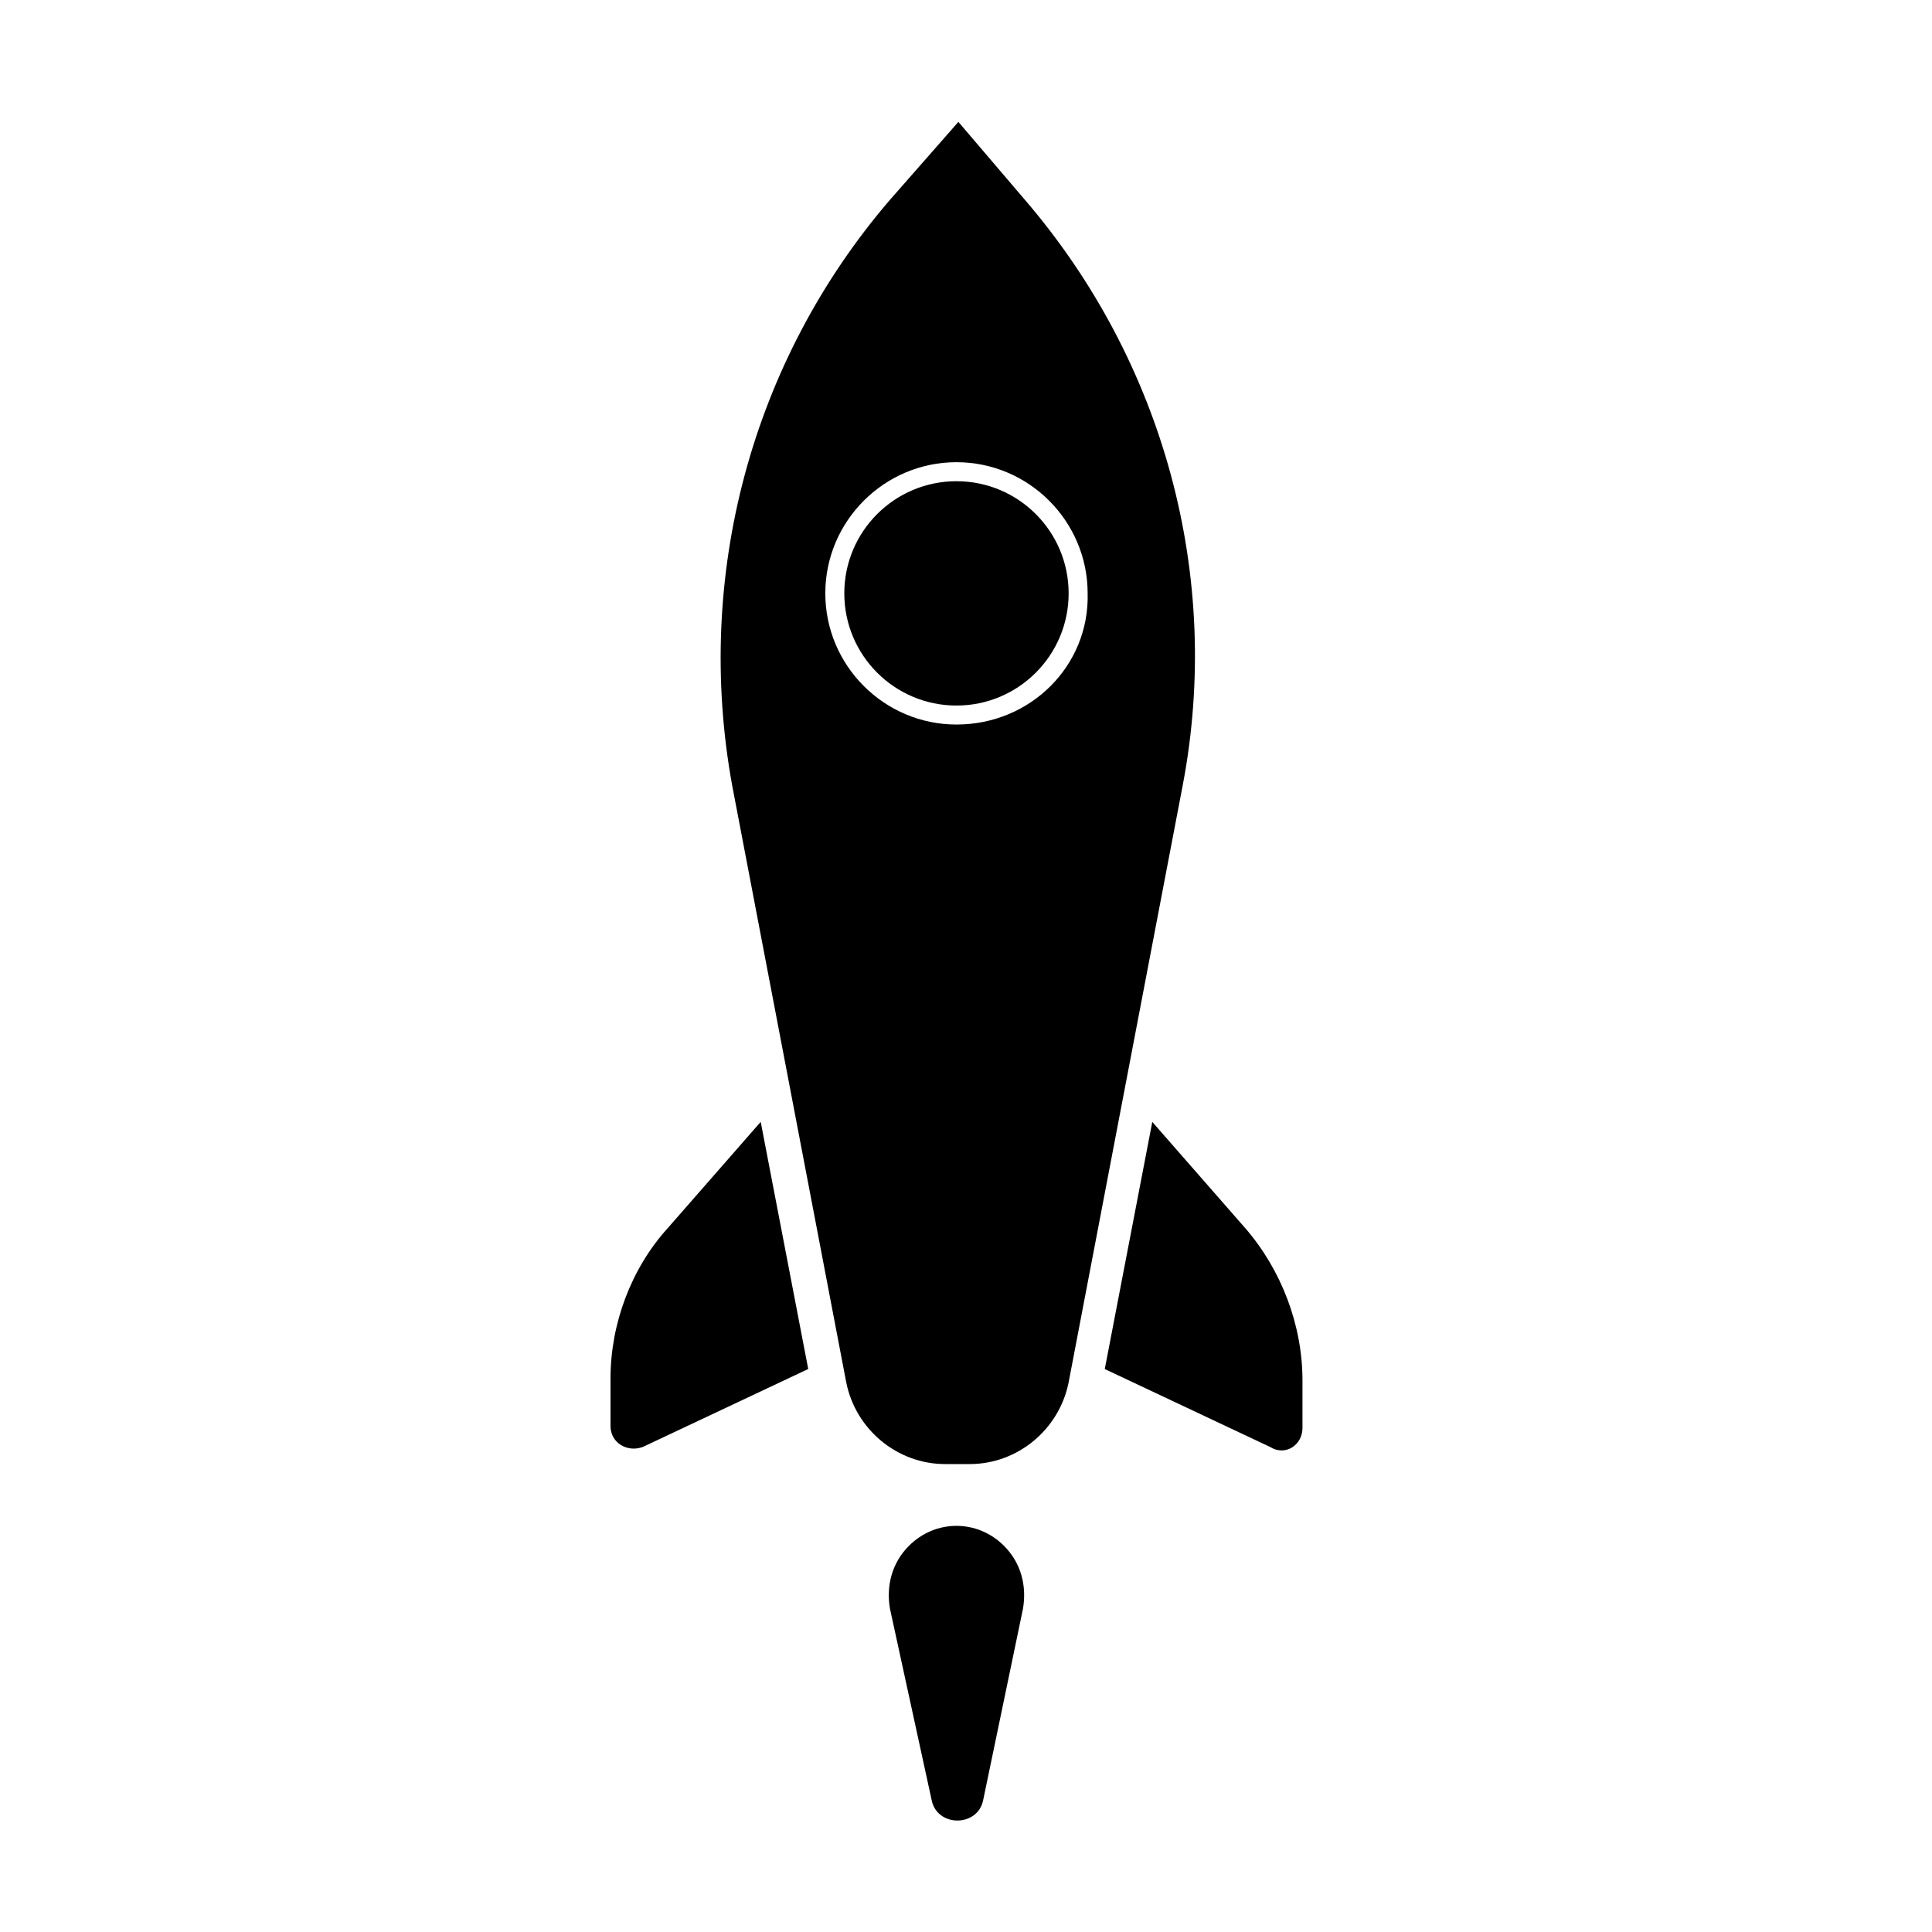 <?xml version="1.0" encoding="UTF-8"?>
<!-- Uploaded to: SVG Repo, www.svgrepo.com, Generator: SVG Repo Mixer Tools -->
<svg fill="#000000" width="800px" height="800px" version="1.1" viewBox="144 144 512 512" xmlns="http://www.w3.org/2000/svg">
 <g>
  <path d="m489.17 522.43v-12.594c0-14.609-5.543-29.223-15.113-40.305l-24.688-28.215-12.594 65.496 43.832 20.656c4.027 2.516 8.562-0.508 8.562-5.039z"/>
  <path d="m305.79 509.32v12.594c0 4.535 4.535 7.055 8.566 5.543l43.832-20.656-12.594-65.496-24.688 28.215c-9.574 10.582-15.117 25.191-15.117 39.801z"/>
  <path d="m427.2 301.25c0 16.418-13.309 29.727-29.723 29.727-16.418 0-29.727-13.309-29.727-29.727 0-16.414 13.309-29.723 29.727-29.723 16.414 0 29.723 13.309 29.723 29.723"/>
  <path d="m427.2 510.33 30.23-158.2c10.578-55.418-5.039-112.35-41.816-155.17l-17.633-20.656-18.137 20.656c-36.777 42.824-51.891 99.754-41.816 155.17l30.23 158.2c2.519 12.594 13.602 21.664 26.199 21.664h6.551c12.59 0 23.672-9.066 26.191-21.664zm-29.723-174.32c-19.145 0-34.762-15.617-34.762-34.762 0-19.145 15.617-34.762 34.762-34.762s34.762 15.617 34.762 34.762c0.504 19.145-15.113 34.762-34.762 34.762z"/>
  <path d="m384.88 553.66c-4.535 4.535-6.047 10.578-5.039 16.625l11.082 50.883c1.512 7.055 12.09 7.055 13.602 0l10.586-50.883c1.008-6.047-0.504-12.09-5.039-16.625-7.055-7.055-18.137-7.055-25.191 0z"/>
 </g>
</svg>